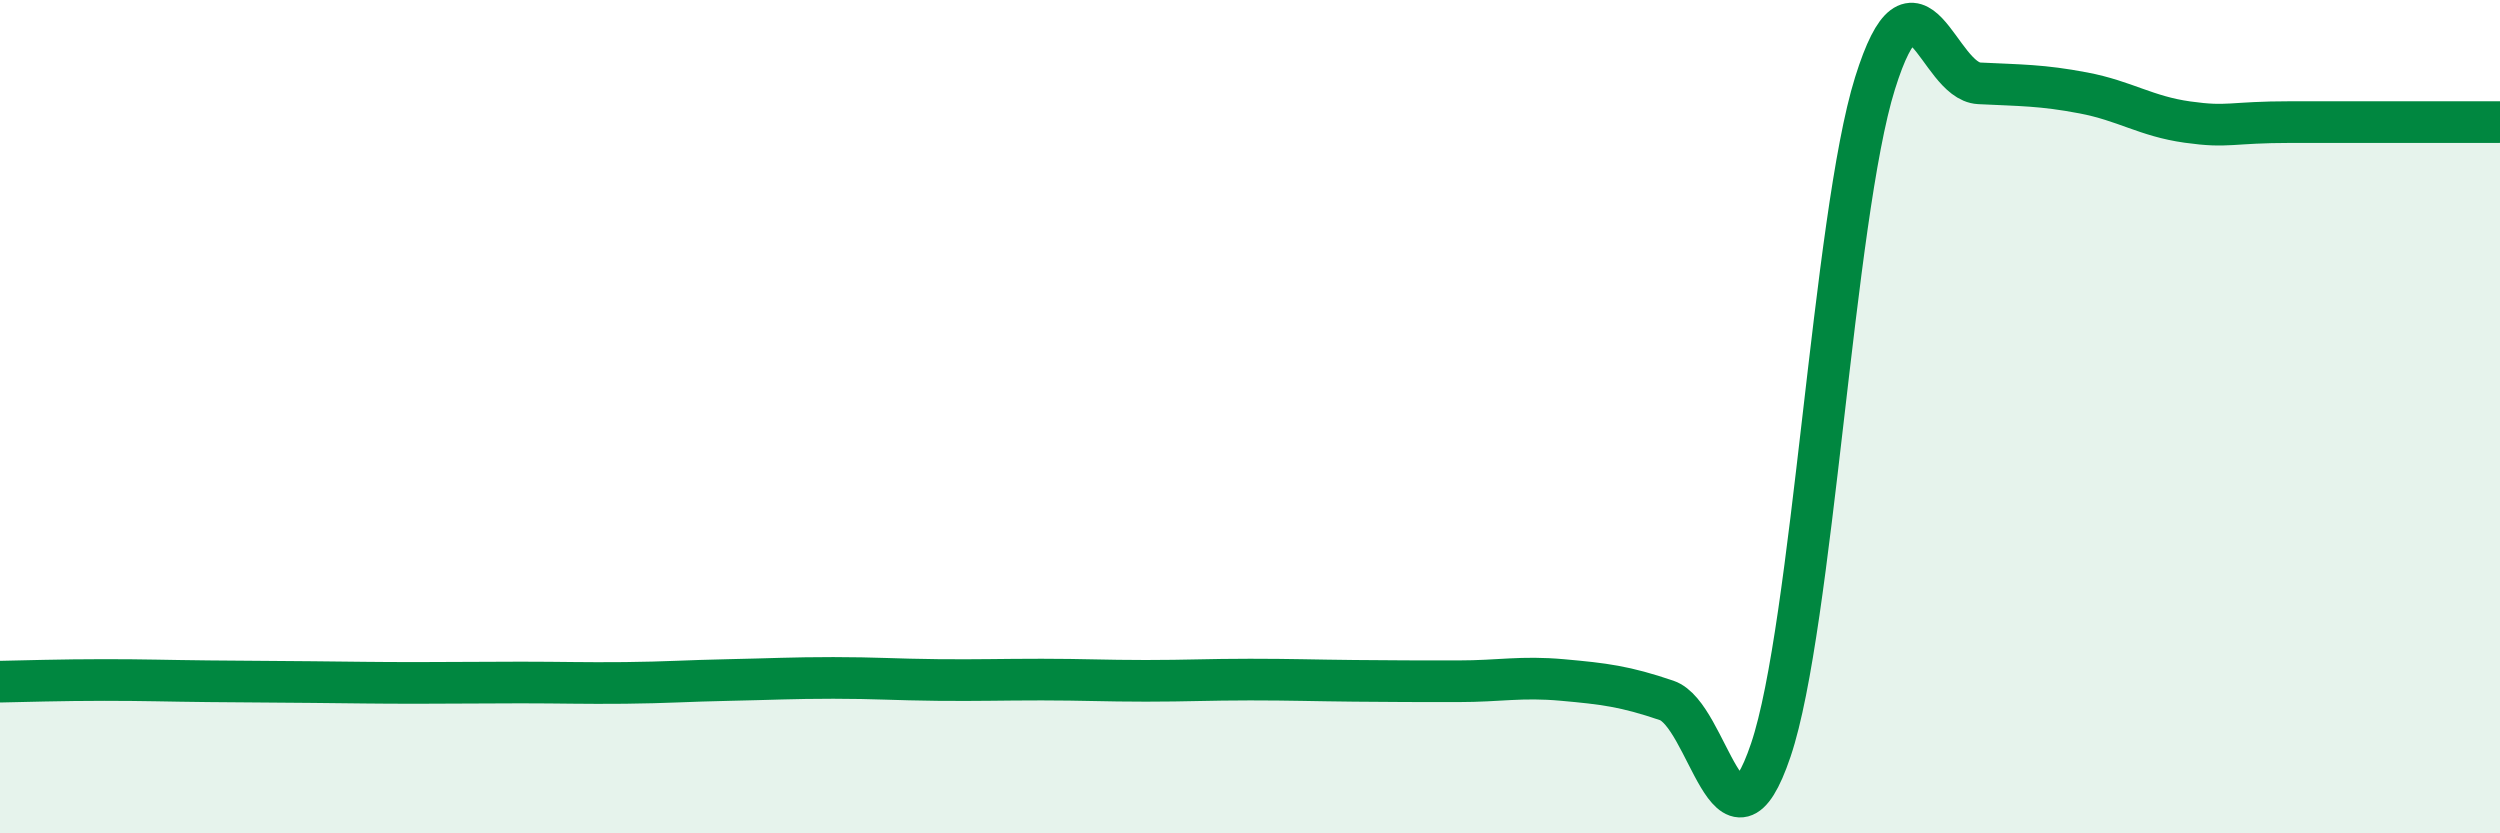 
    <svg width="60" height="20" viewBox="0 0 60 20" xmlns="http://www.w3.org/2000/svg">
      <path
        d="M 0,16.36 C 0.5,16.35 1.5,16.32 2.5,16.32 C 3.5,16.32 4,16.34 5,16.35 C 6,16.36 6.5,16.36 7.5,16.37 C 8.5,16.38 9,16.39 10,16.39 C 11,16.39 11.5,16.38 12.5,16.38 C 13.5,16.38 14,16.4 15,16.39 C 16,16.38 16.5,16.34 17.5,16.32 C 18.5,16.3 19,16.27 20,16.27 C 21,16.27 21.5,16.31 22.5,16.32 C 23.5,16.33 24,16.31 25,16.31 C 26,16.31 26.5,16.34 27.5,16.34 C 28.5,16.34 29,16.31 30,16.31 C 31,16.31 31.5,16.33 32.5,16.34 C 33.5,16.35 34,16.35 35,16.35 C 36,16.35 36.5,16.23 37.5,16.32 C 38.5,16.41 39,16.47 40,16.81 C 41,17.15 41.5,20.96 42.5,18 C 43.5,15.04 44,5.2 45,2 C 46,-1.2 46.5,1.95 47.5,2 C 48.5,2.05 49,2.04 50,2.23 C 51,2.42 51.5,2.79 52.5,2.93 C 53.5,3.07 53.5,2.93 55,2.93 C 56.5,2.93 59,2.93 60,2.93L60 20L0 20Z"
        fill="#008740"
        opacity="0.1"
        stroke-linecap="round"
        stroke-linejoin="round"
      />
      <path
        d="M 0,16.36 C 0.5,16.35 1.5,16.32 2.5,16.32 C 3.5,16.32 4,16.34 5,16.35 C 6,16.36 6.5,16.36 7.5,16.37 C 8.5,16.38 9,16.39 10,16.39 C 11,16.39 11.5,16.38 12.5,16.38 C 13.5,16.38 14,16.4 15,16.39 C 16,16.38 16.5,16.34 17.5,16.32 C 18.5,16.3 19,16.27 20,16.27 C 21,16.27 21.5,16.31 22.5,16.32 C 23.5,16.33 24,16.31 25,16.31 C 26,16.31 26.5,16.34 27.5,16.34 C 28.5,16.34 29,16.31 30,16.31 C 31,16.31 31.5,16.33 32.5,16.34 C 33.5,16.35 34,16.35 35,16.35 C 36,16.35 36.5,16.23 37.5,16.32 C 38.5,16.41 39,16.47 40,16.81 C 41,17.15 41.5,20.96 42.5,18 C 43.5,15.04 44,5.2 45,2 C 46,-1.2 46.5,1.95 47.5,2 C 48.5,2.05 49,2.04 50,2.23 C 51,2.42 51.5,2.79 52.5,2.93 C 53.5,3.07 53.5,2.93 55,2.93 C 56.5,2.93 59,2.93 60,2.93"
        stroke="#008740"
        stroke-width="1"
        fill="none"
        stroke-linecap="round"
        stroke-linejoin="round"
      />
    </svg>
  
